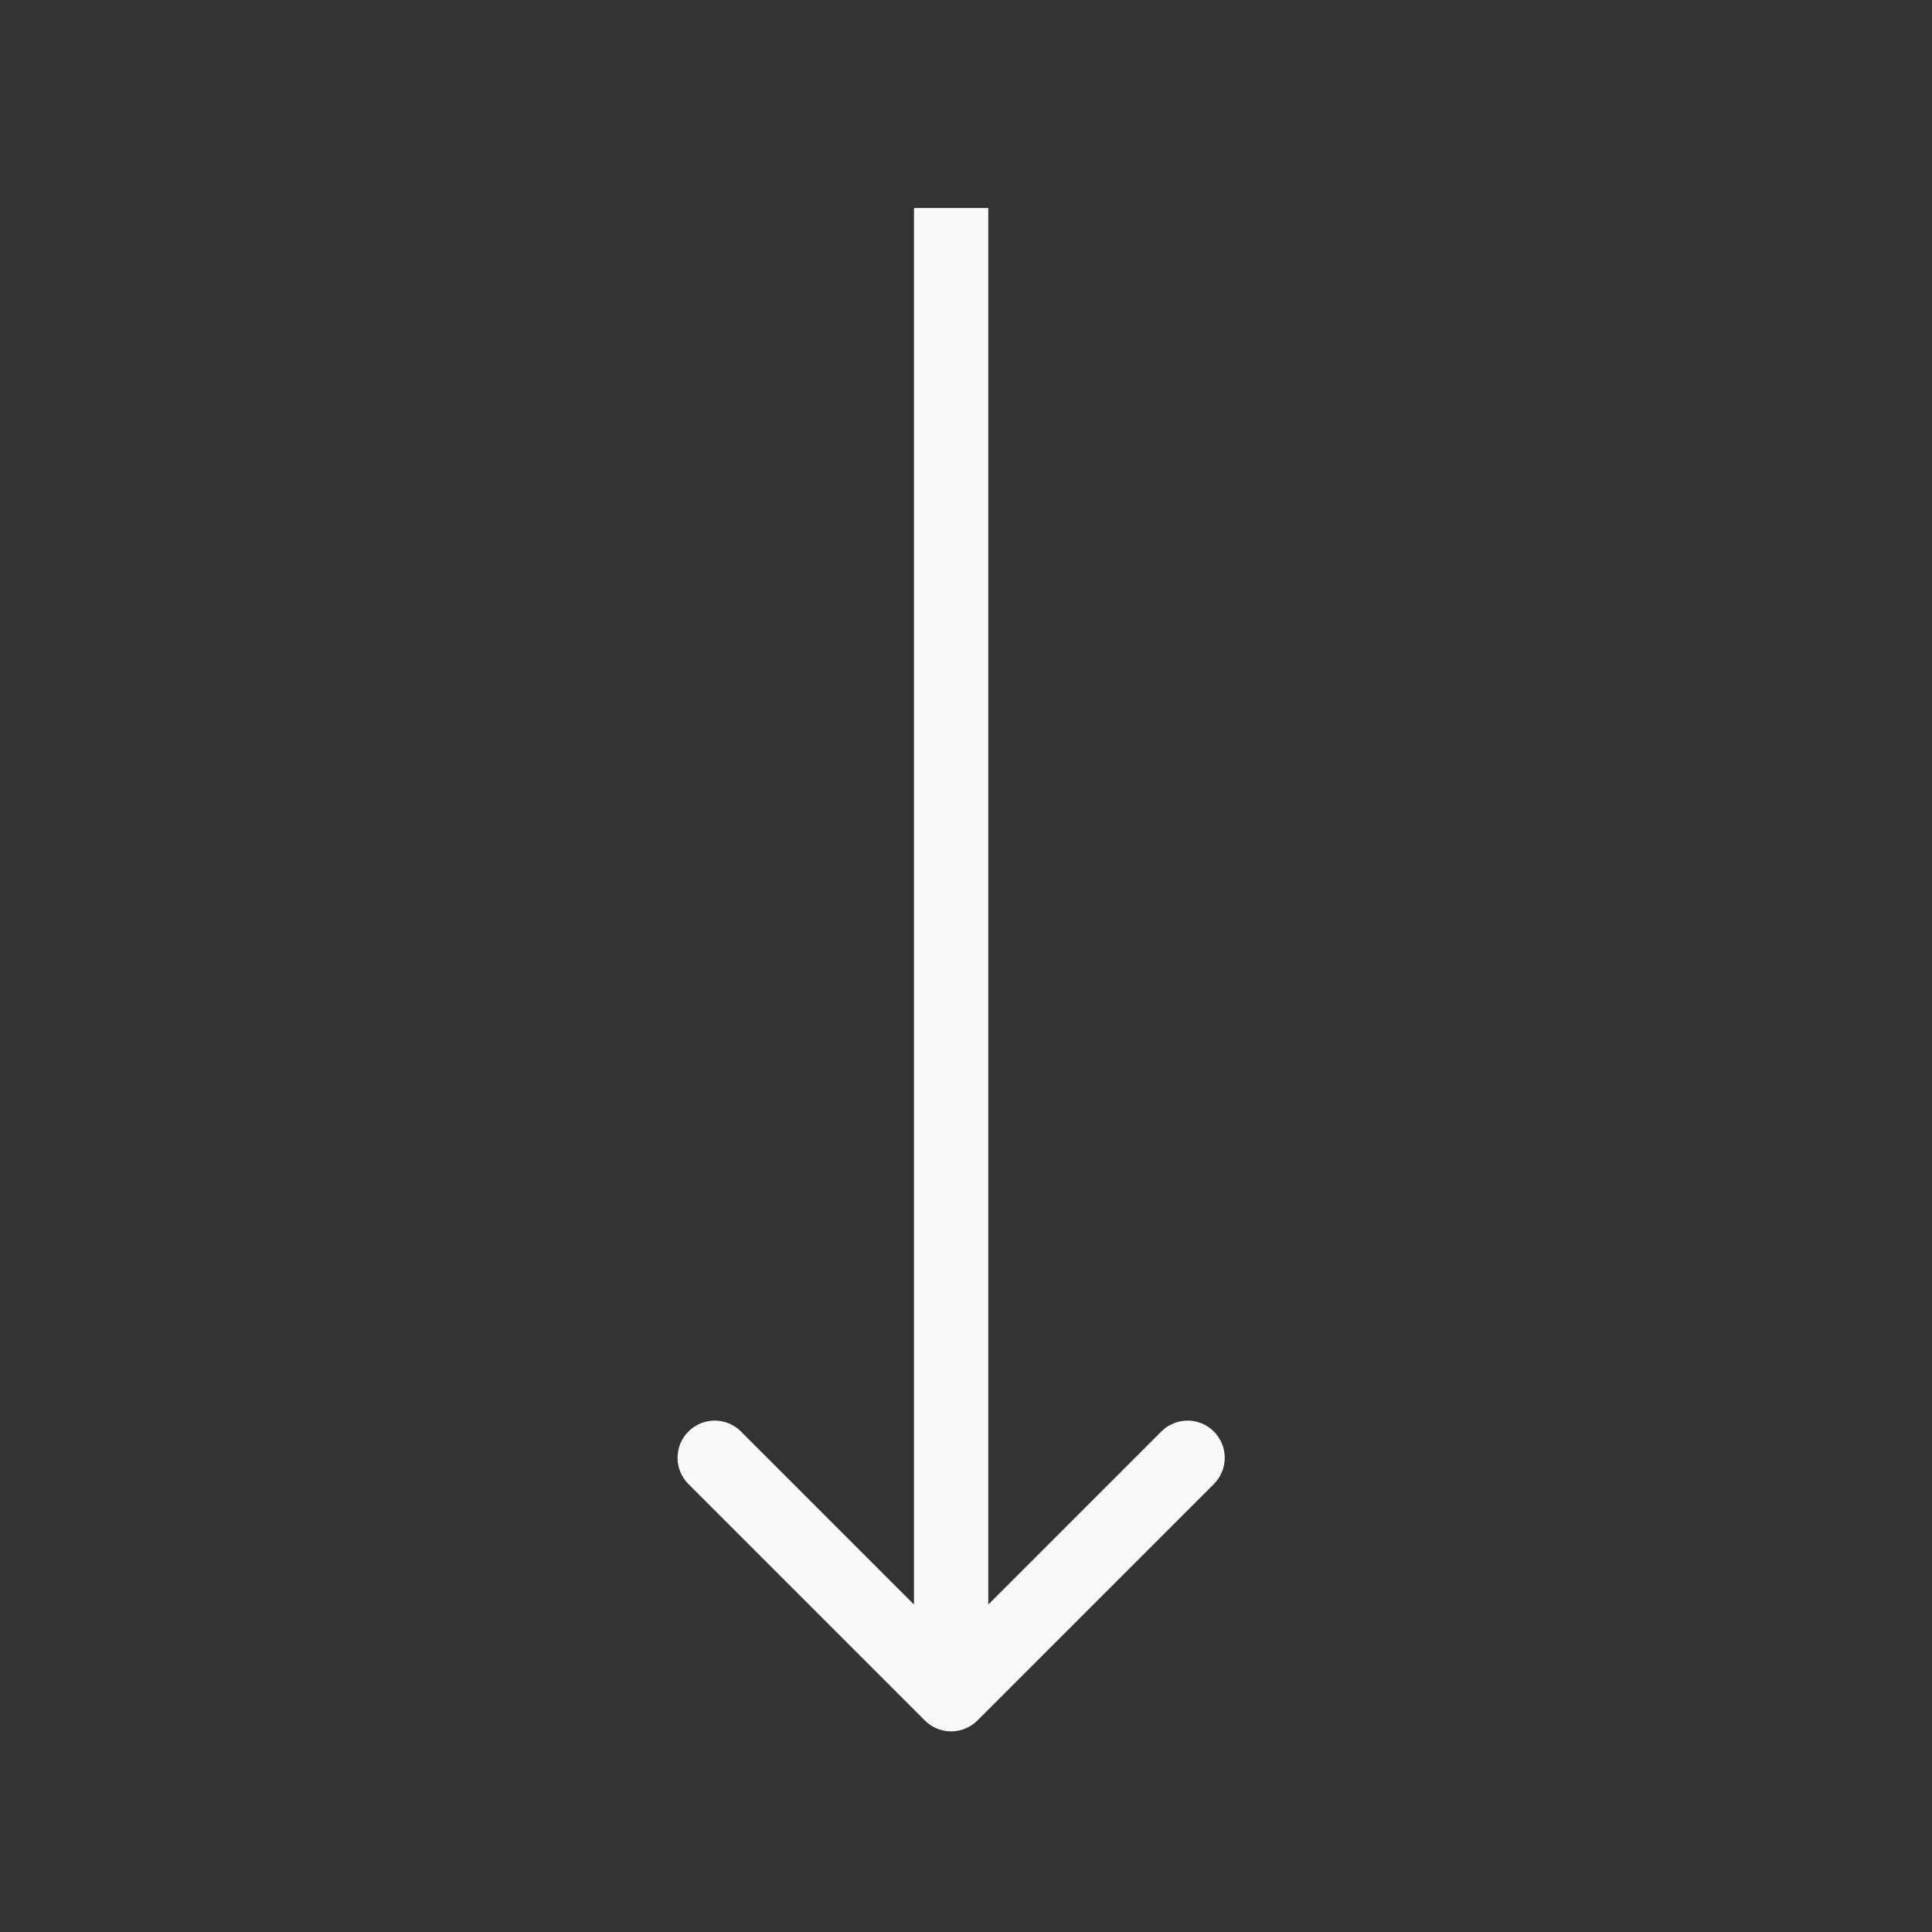 <svg width="65" height="65" viewBox="0 0 65 65" fill="none" xmlns="http://www.w3.org/2000/svg">
<rect x="0" y="0" width="65" height="65" fill="#333333" stroke="none"/>
<path d="M31.116 57.884C31.604 58.372 32.396 58.372 32.884 57.884L40.839 49.929C41.327 49.441 41.327 48.649 40.839 48.161C40.351 47.673 39.559 47.673 39.071 48.161L32 55.232L24.929 48.161C24.441 47.673 23.649 47.673 23.161 48.161C22.673 48.649 22.673 49.441 23.161 49.929L31.116 57.884ZM30.75 7L30.75 57L33.25 57L33.25 7L30.75 7Z" fill="#F9F9F9"/>
</svg>
